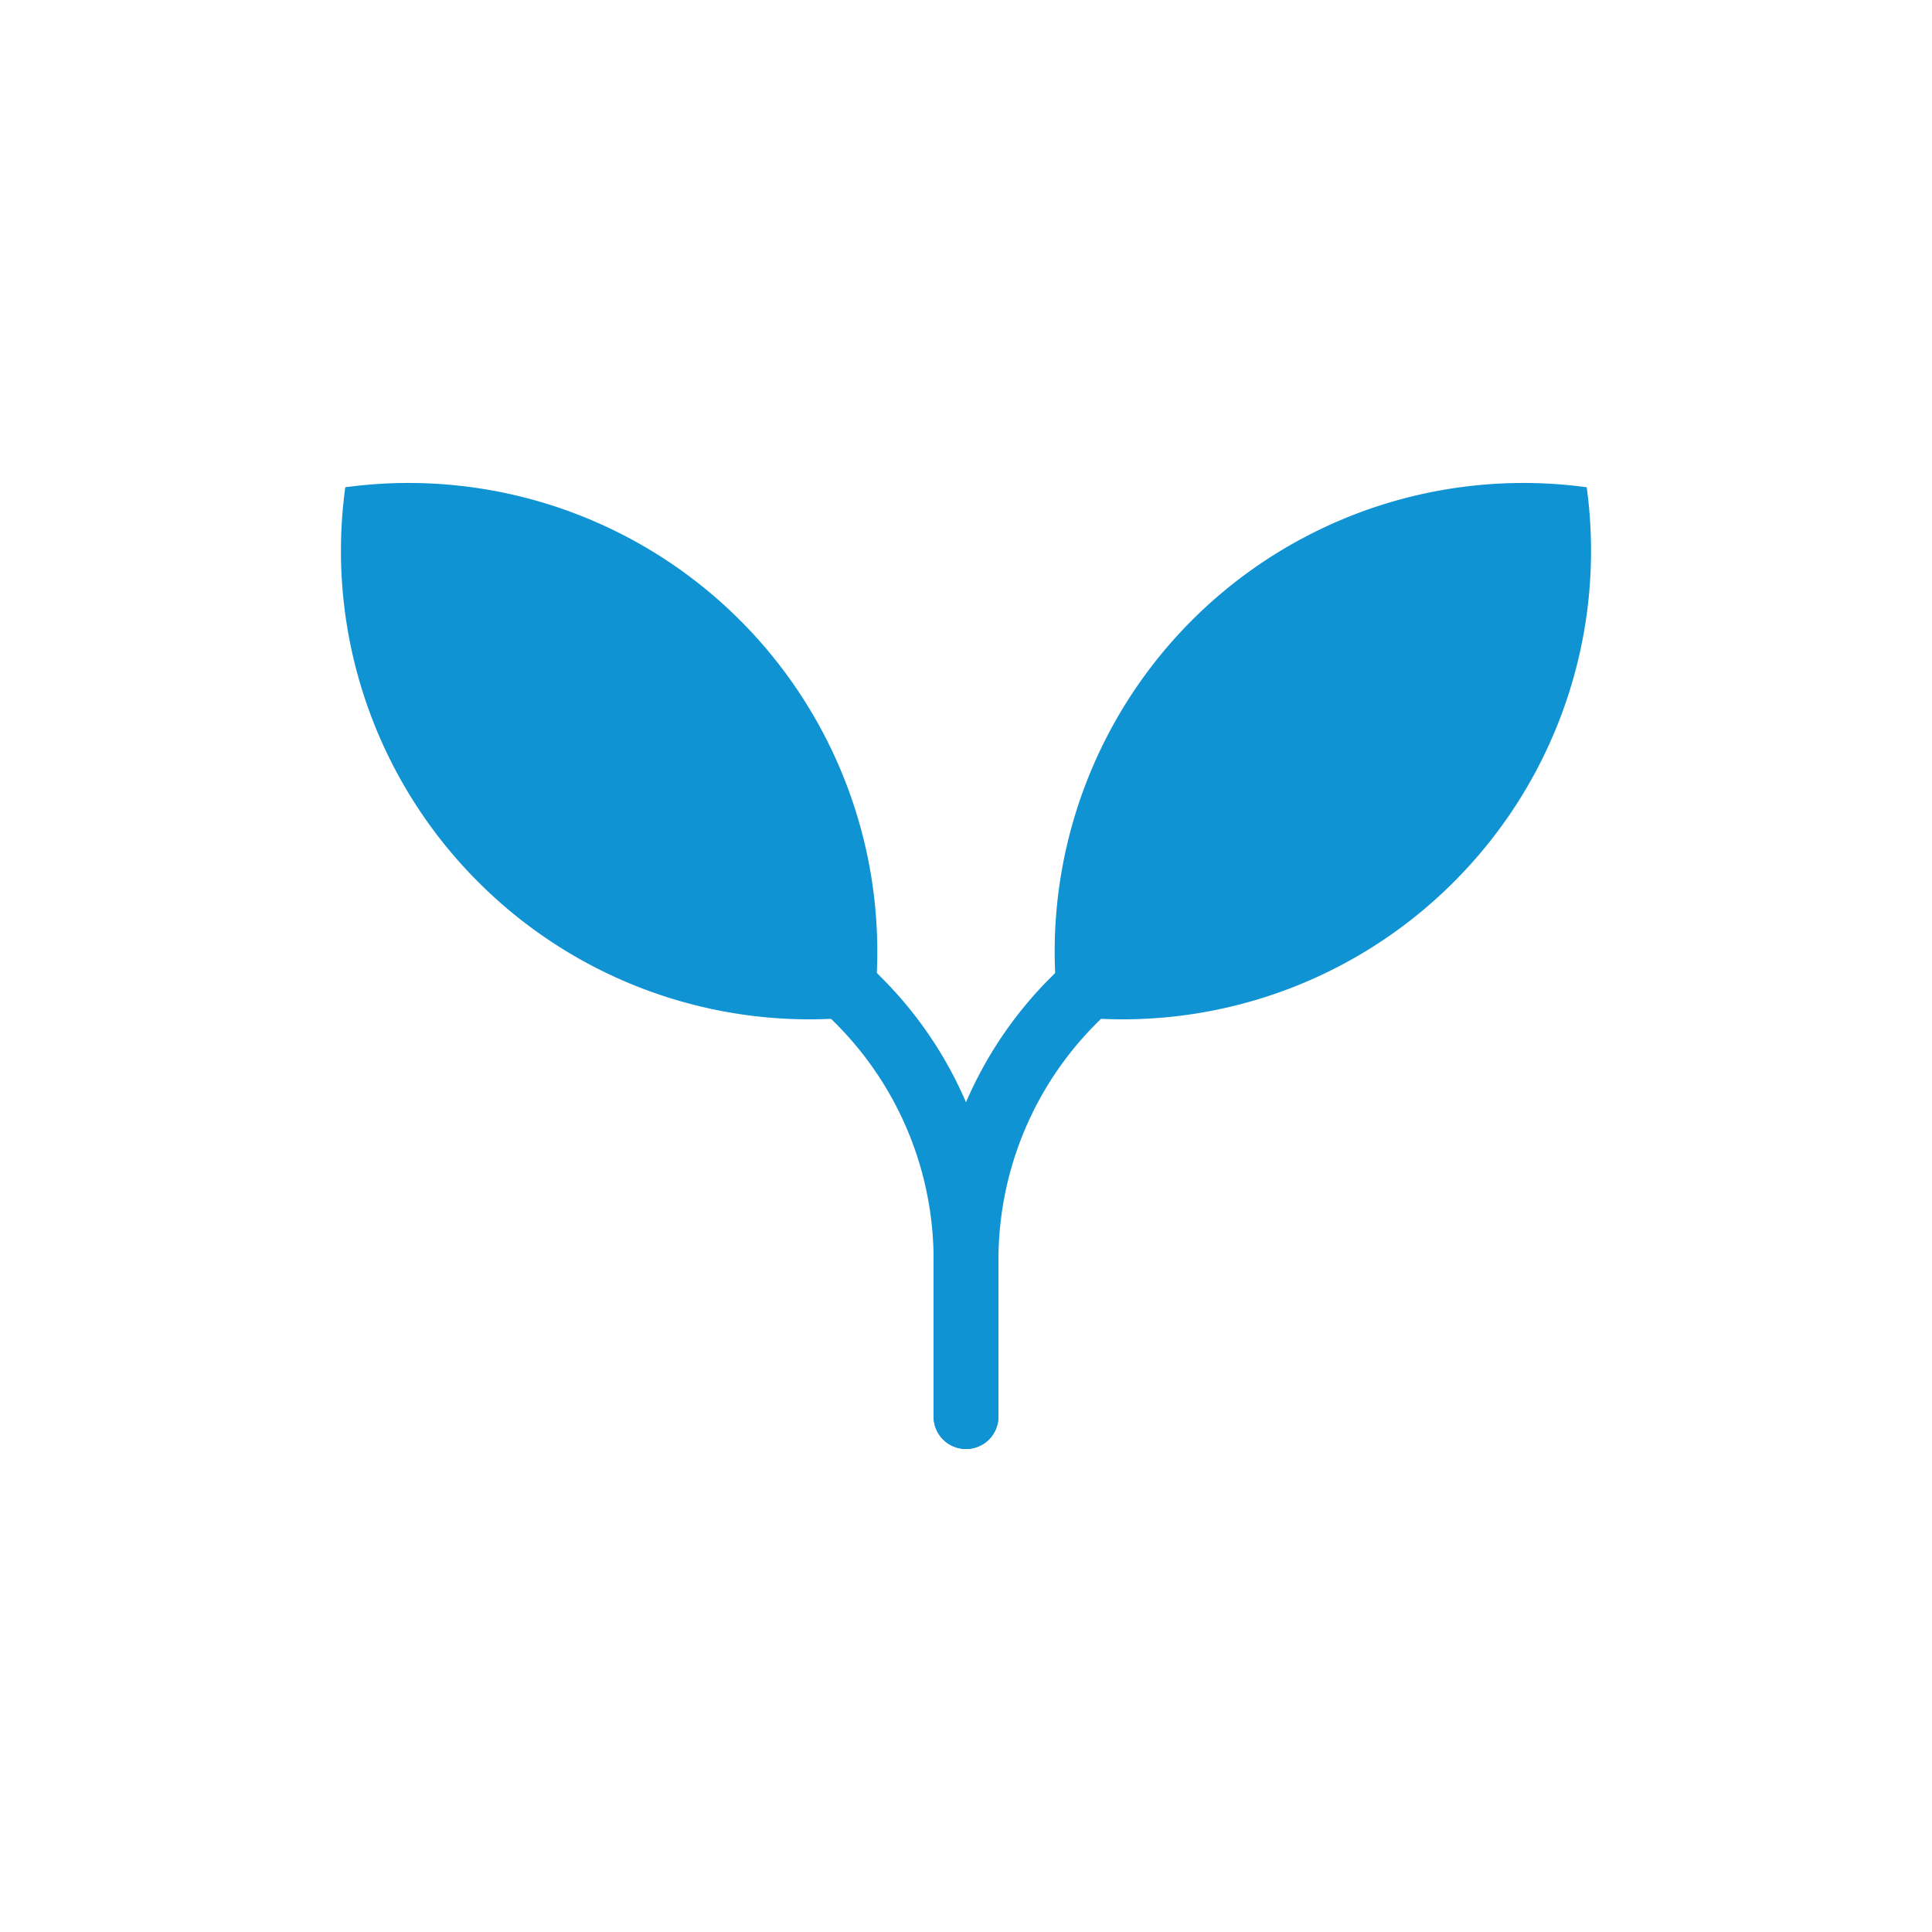 <svg id="Layer_1" data-name="Layer 1" xmlns="http://www.w3.org/2000/svg" viewBox="0 0 100 100"><defs><style>.cls-1{fill:#1093d3;}</style></defs><title>Ikonas_karasainas</title><g id="_Group_" data-name="&lt;Group&gt;"><g id="_Group_2" data-name="&lt;Group&gt;"><path id="_Path_" data-name="&lt;Path&gt;" class="cls-1" d="M75.245,45.653a24.225,24.225,0,0,1-20.432,6.883A24.26,24.26,0,0,1,82.128,25.221,24.225,24.225,0,0,1,75.245,45.653Z"/></g><g id="_Group_3" data-name="&lt;Group&gt;"><path id="_Path_2" data-name="&lt;Path&gt;" class="cls-1" d="M50,75a1.677,1.677,0,0,1-1.677-1.677V65.26a20.64,20.64,0,0,1,6.086-14.692L74.2,30.777a1.677,1.677,0,1,1,2.372,2.372L56.78,52.941a17.307,17.307,0,0,0-5.1,12.319v8.062A1.677,1.677,0,0,1,50,75Z"/></g><g id="_Group_4" data-name="&lt;Group&gt;"><path id="_Path_3" data-name="&lt;Path&gt;" class="cls-1" d="M24.755,45.653a24.225,24.225,0,0,0,20.432,6.883A24.26,24.26,0,0,0,17.872,25.221,24.225,24.225,0,0,0,24.755,45.653Z"/></g><g id="_Group_5" data-name="&lt;Group&gt;"><path id="_Path_4" data-name="&lt;Path&gt;" class="cls-1" d="M50,75a1.677,1.677,0,0,1-1.677-1.677V65.26a17.3,17.3,0,0,0-5.1-12.319L23.428,33.149A1.677,1.677,0,0,1,25.8,30.777L45.592,50.569A20.637,20.637,0,0,1,51.677,65.26v8.062A1.677,1.677,0,0,1,50,75Z"/></g></g></svg>
